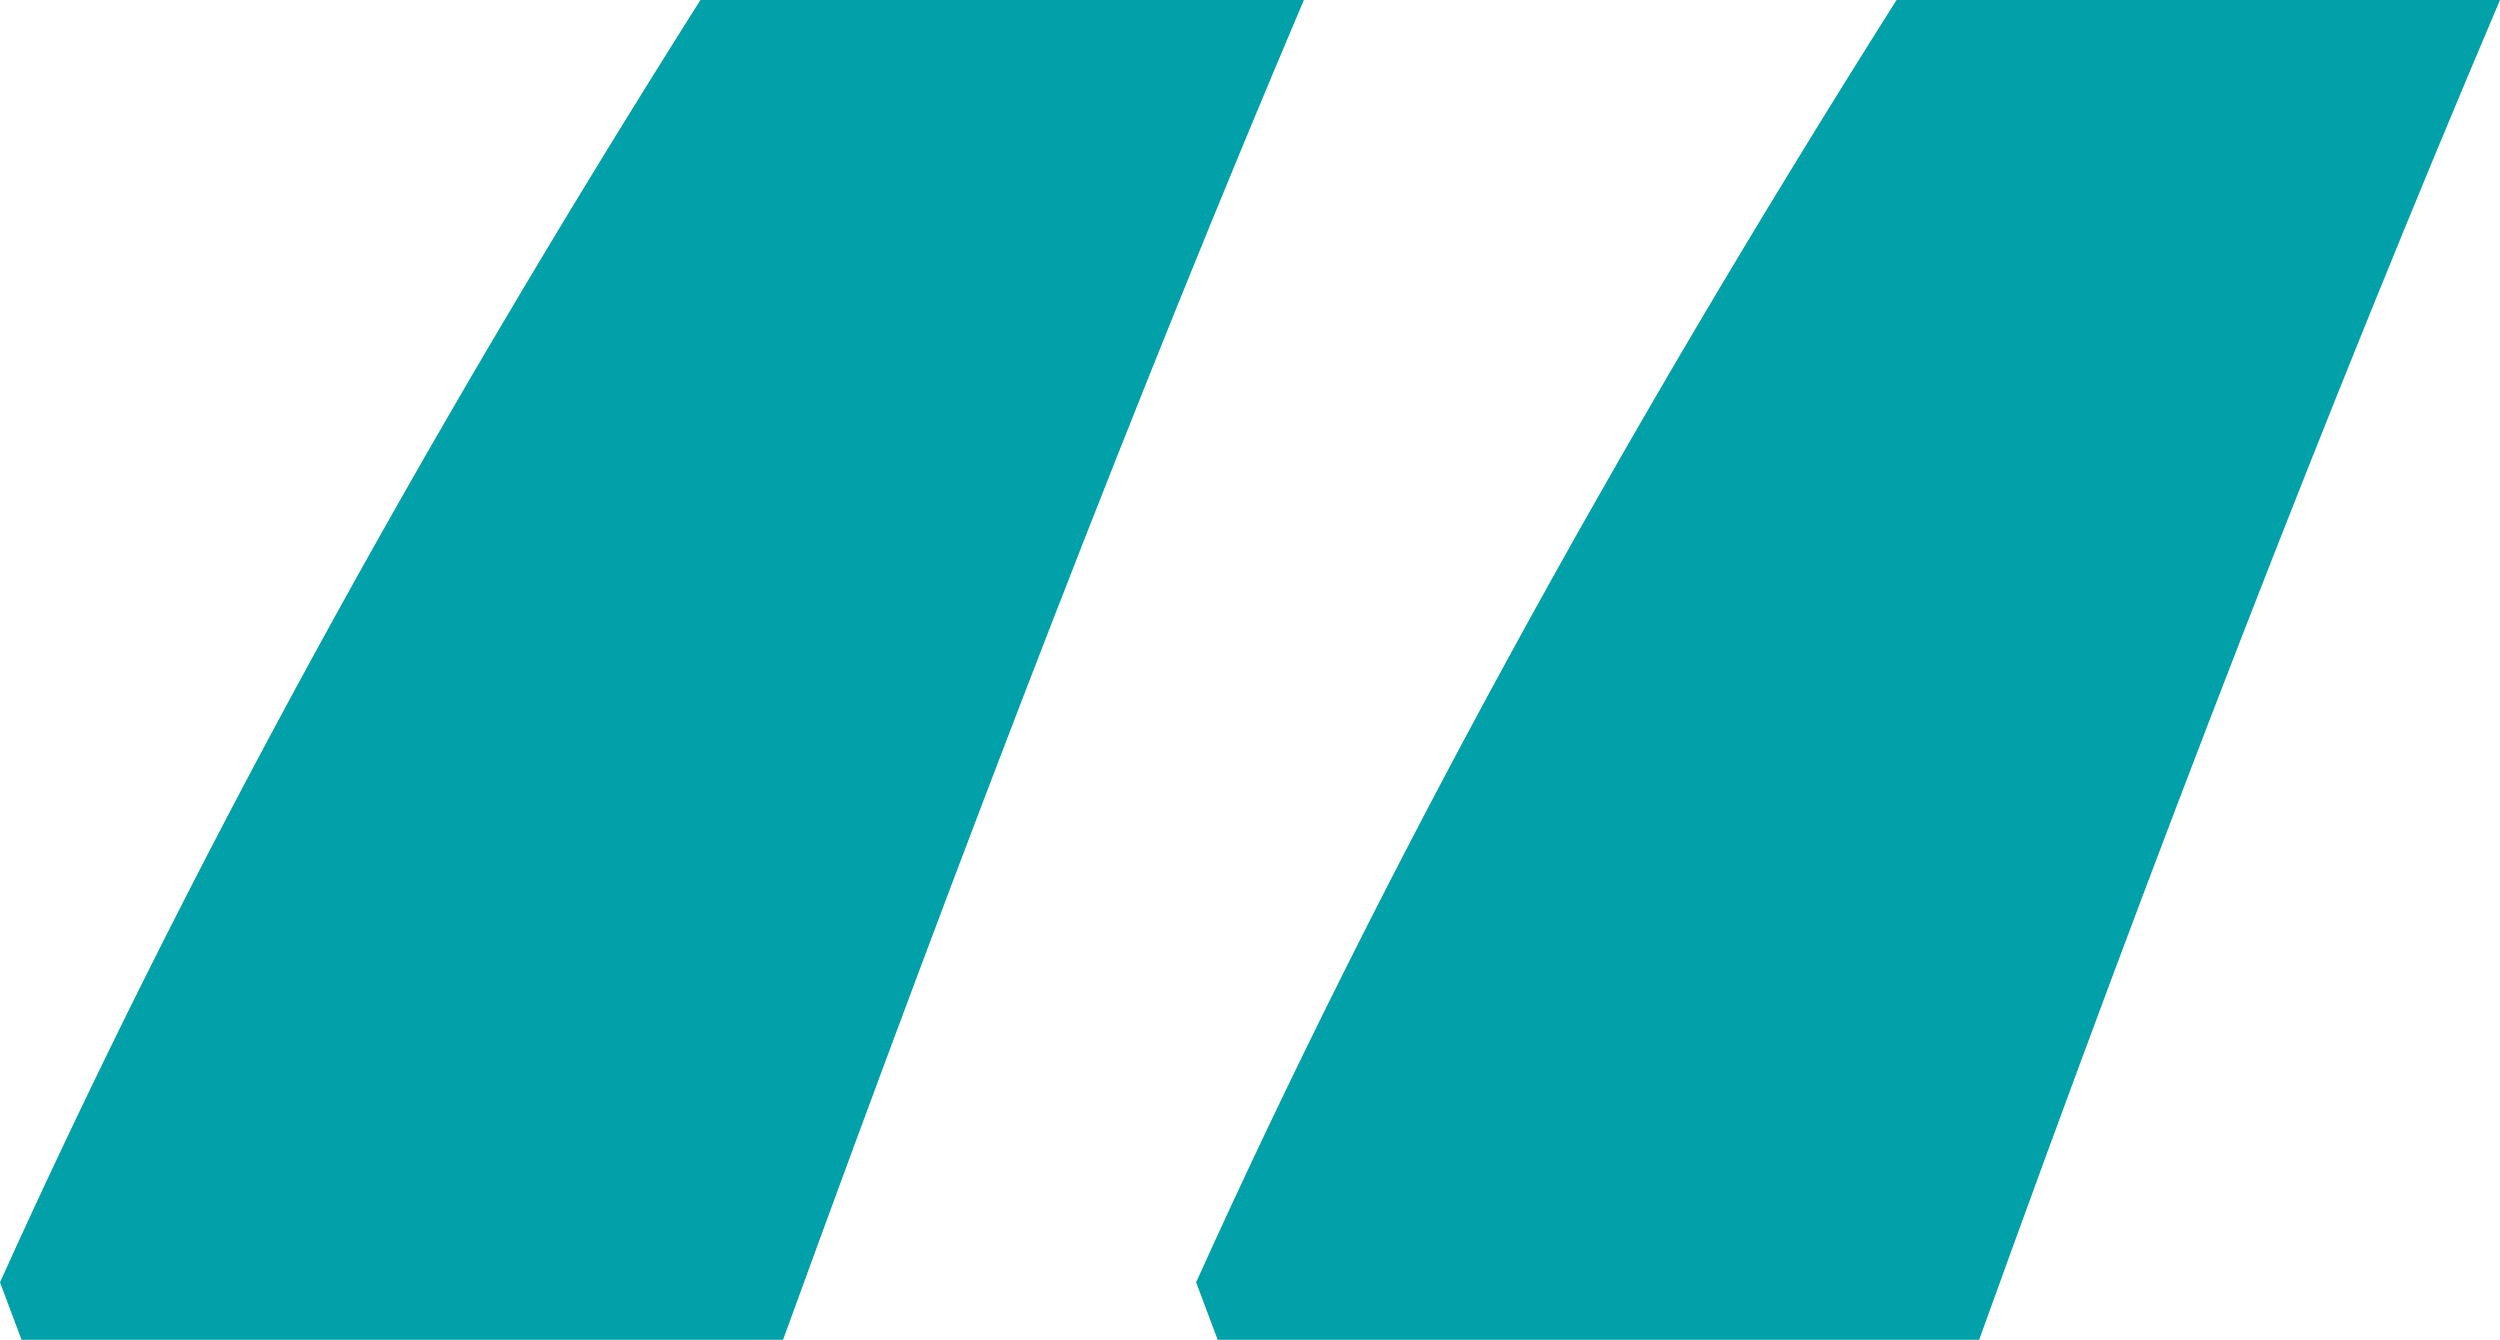 <?xml version="1.0" encoding="UTF-8"?>
<!-- Generator: Adobe Illustrator 27.5.0, SVG Export Plug-In . SVG Version: 6.00 Build 0)  -->
<svg xmlns="http://www.w3.org/2000/svg" xmlns:xlink="http://www.w3.org/1999/xlink" version="1.1" id="Layer_2_00000009557076081442045870000009301064632064529049_" x="0px" y="0px" viewBox="0 0 69.6 37.3" style="enable-background:new 0 0 69.6 37.3;" xml:space="preserve">
<style type="text/css">
	.st0{fill:#02A0A9;}
</style>
<g id="Layer_1-2">
	<path class="st0" d="M21.8,37.3C27,23,31.8,10.6,36.3,0H19.5C11.6,12.5,5.1,24.4,0,35.7l0.6,1.6H21.8z M55.1,37.3   C60,23.7,64.8,11.3,69.6,0H52.8c-7.9,12.5-14.4,24.4-19.5,35.7l0.6,1.6H55.1L55.1,37.3z"></path>
</g>
</svg>

